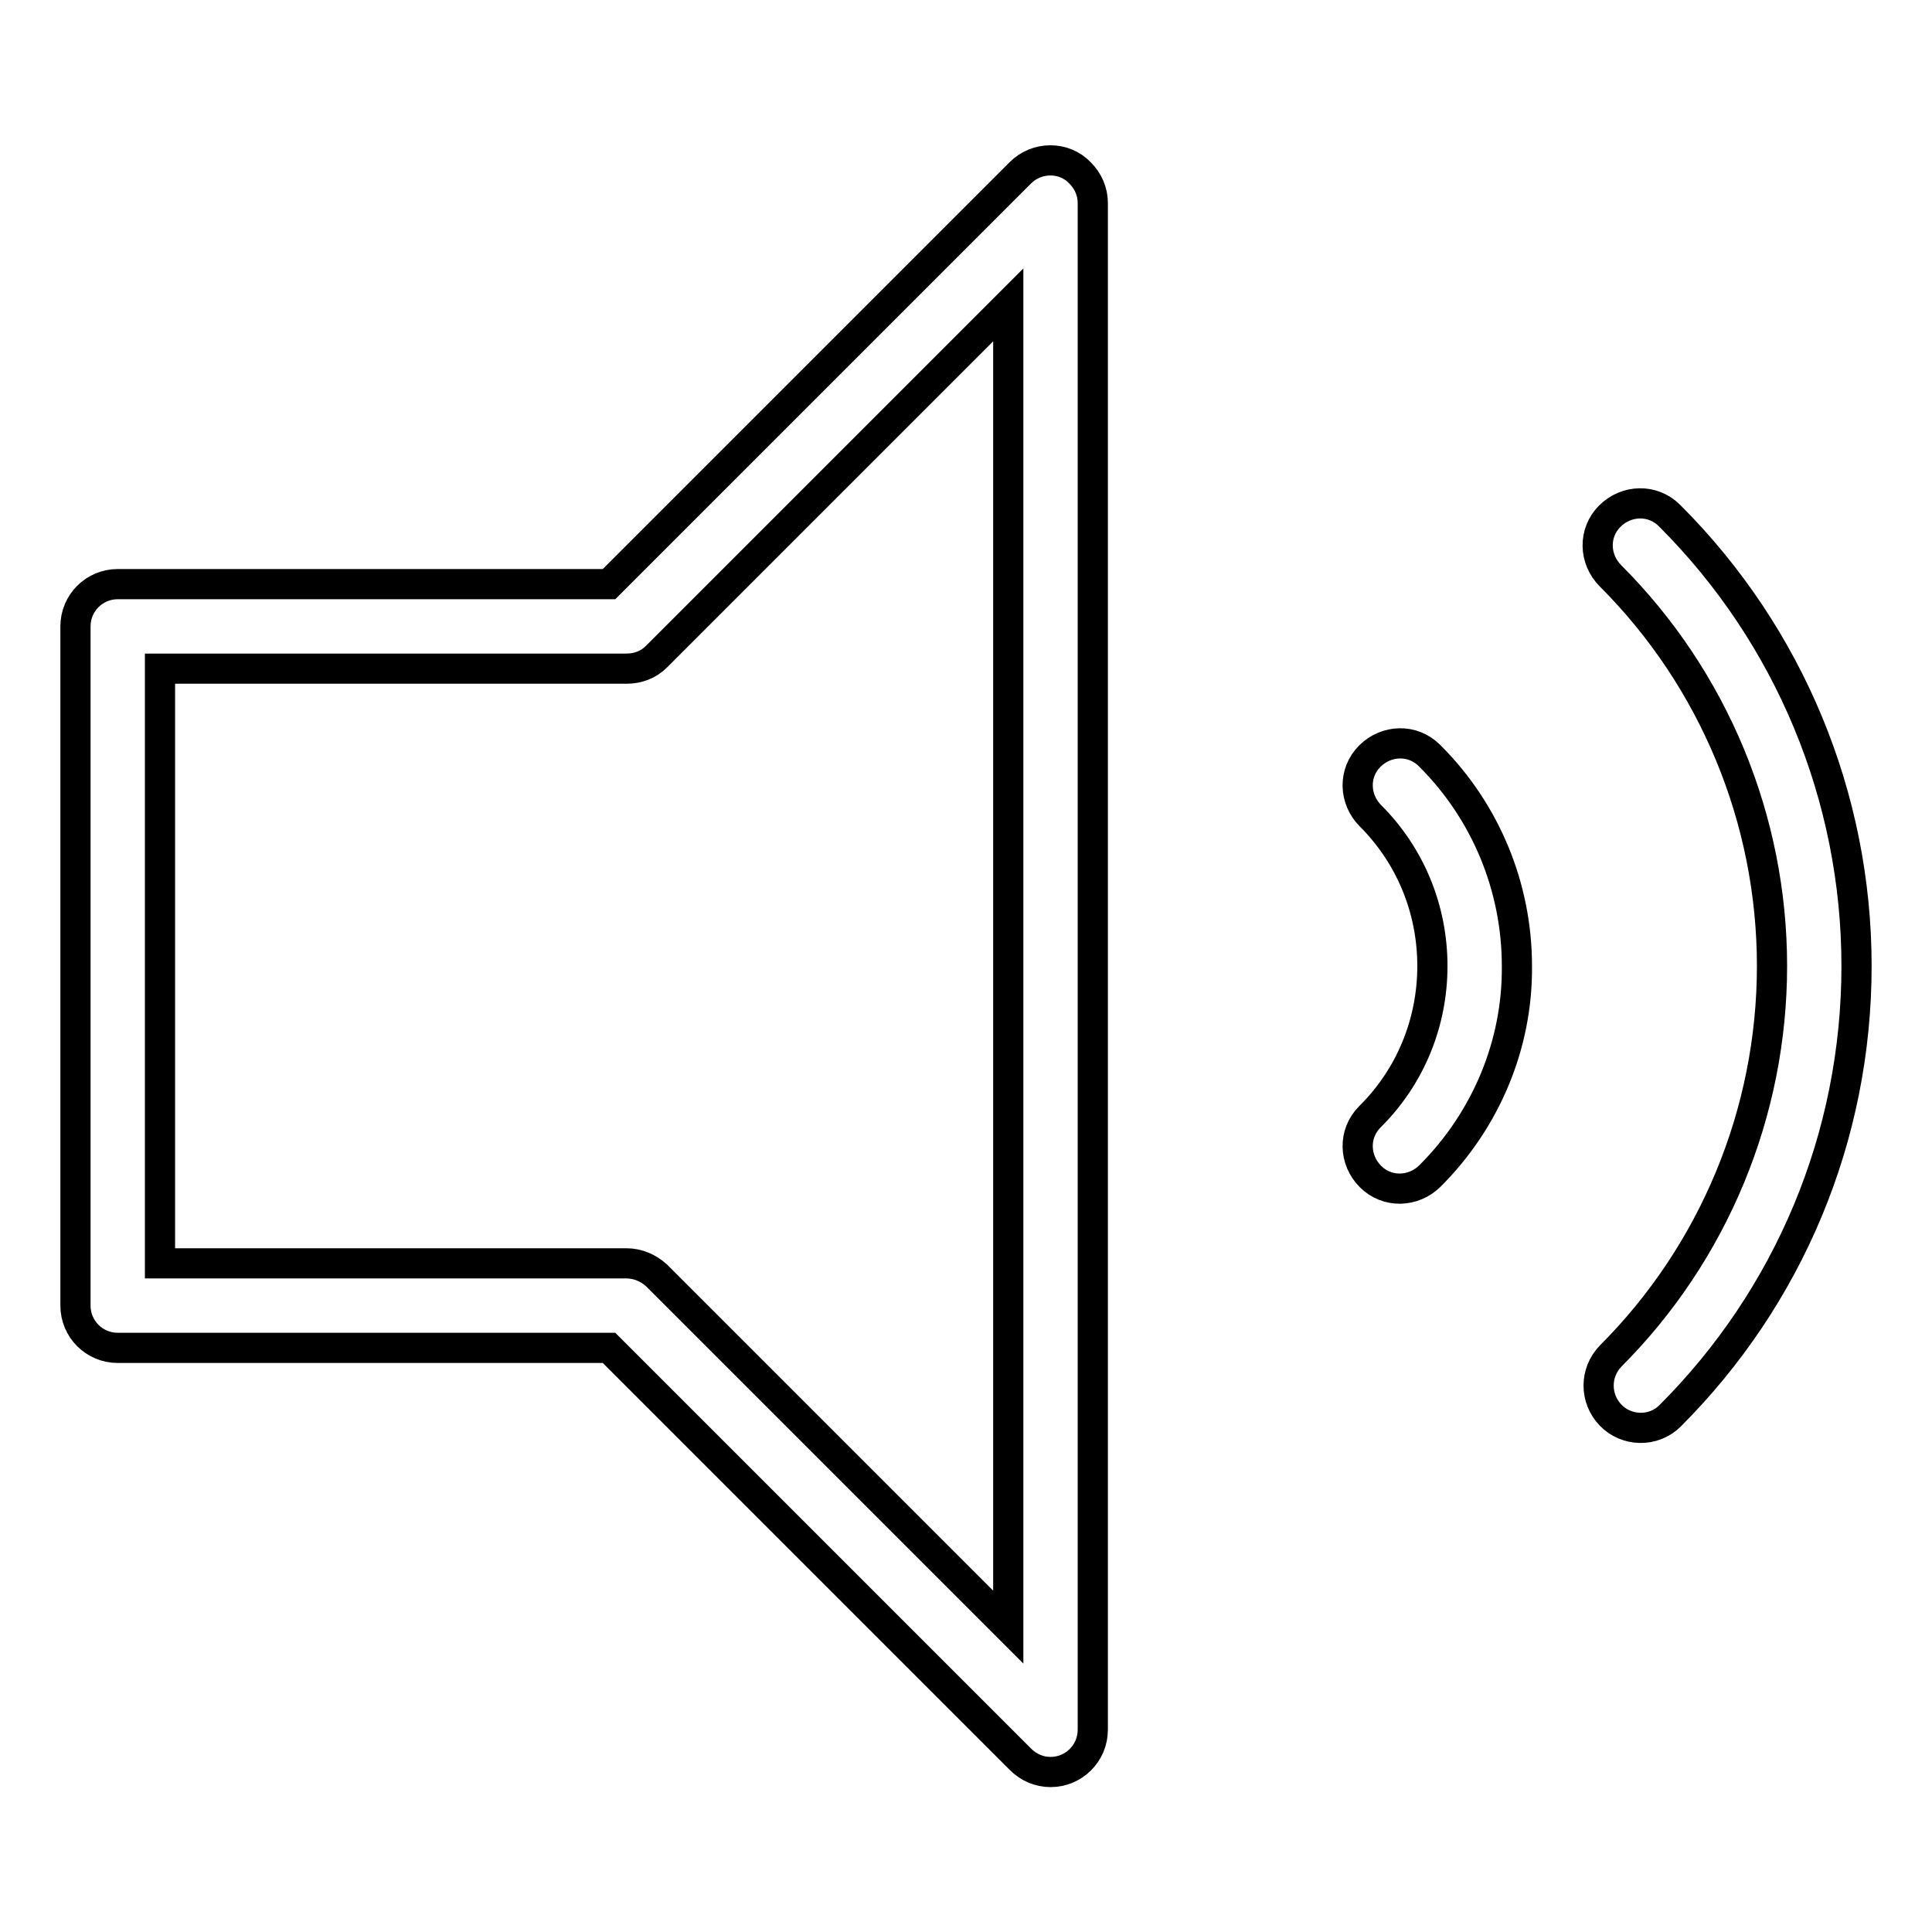 <?xml version="1.0" encoding="utf-8"?>
<!-- Svg Vector Icons : http://www.onlinewebfonts.com/icon -->
<!DOCTYPE svg PUBLIC "-//W3C//DTD SVG 1.1//EN" "http://www.w3.org/Graphics/SVG/1.1/DTD/svg11.dtd">
<svg version="1.1" xmlns="http://www.w3.org/2000/svg" xmlns:xlink="http://www.w3.org/1999/xlink" x="0px" y="0px" viewBox="0 0 256 256" enable-background="new 0 0 256 256" xml:space="preserve">
<g> <path stroke-width="4" fill-opacity="0" stroke="#000000"  d="M21.2,88.7v78.7H83c1.5,0,2.9,0.6,4,1.6l46.6,46.6V40.4L87,87c-1.1,1.1-2.5,1.6-4,1.6H21.2z M15.6,178.6 c-3.1,0-5.6-2.5-5.6-5.6V83c0-3.1,2.5-5.6,5.6-5.6h65.1l54.5-54.5c2.2-2.2,5.8-2.2,7.9,0c1.1,1.1,1.7,2.5,1.7,4v202.3 c0,3.1-2.5,5.6-5.6,5.6c-1.5,0-2.9-0.6-4-1.7l-54.5-54.5H15.6z M221.3,187.6c-2.2,2.2-5.8,2.1-7.9-0.1c-2.1-2.2-2.1-5.6,0-7.8 c13.7-13.7,21.4-32.3,21.4-51.7c0-19.4-7.7-38-21.4-51.7c-2.2-2.2-2.3-5.7-0.1-7.9c2.2-2.2,5.7-2.3,7.9-0.1c0,0,0.1,0.1,0.1,0.1 C237.1,84.2,246,105.6,246,128C246,150.7,237,171.9,221.3,187.6z M189.5,155.8c-2.2,2.2-5.7,2.3-7.9,0.1c-2.2-2.2-2.3-5.7-0.1-7.9 c0,0,0.1-0.1,0.1-0.1c5.3-5.3,8.2-12.4,8.2-19.9c0-7.5-2.9-14.6-8.2-19.9c-2.2-2.2-2.3-5.7-0.1-7.9c2.2-2.2,5.7-2.3,7.9-0.1 c0,0,0.1,0.1,0.1,0.1c7.4,7.4,11.5,17.4,11.5,27.8C201.1,138.4,196.9,148.4,189.5,155.8z"/></g>
</svg>